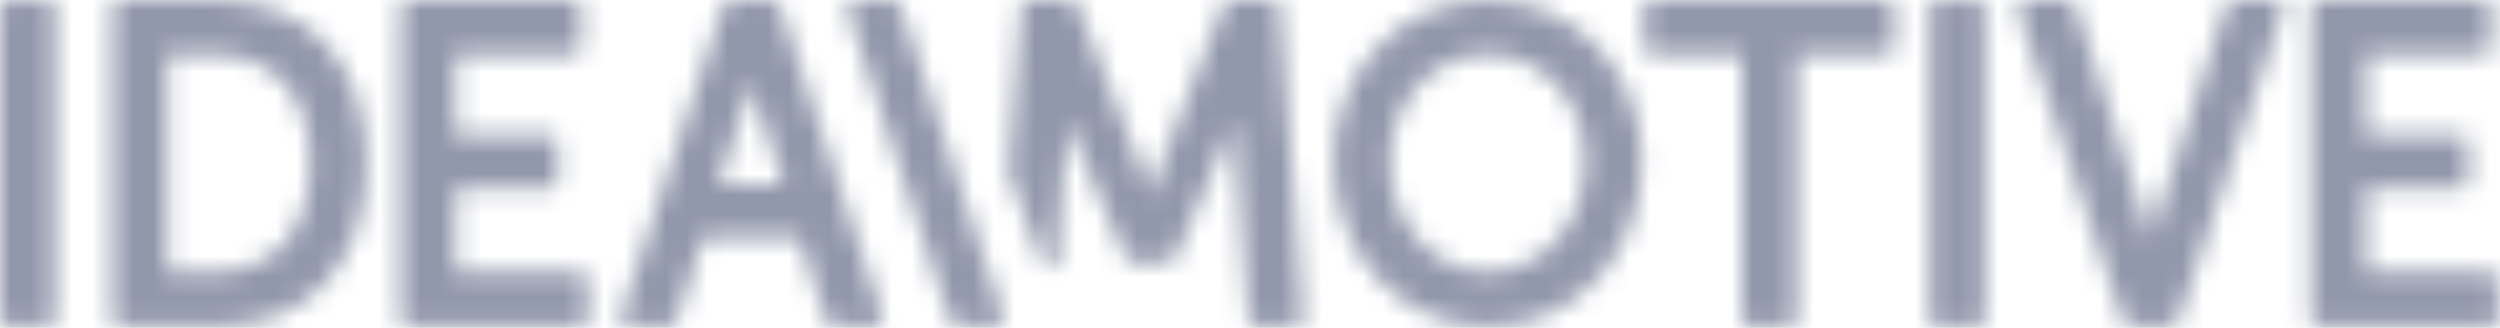 <?xml version="1.0" encoding="UTF-8"?>
<svg width="122px" height="16px" viewBox="0 0 122 16" version="1.1" xmlns="http://www.w3.org/2000/svg" xmlns:xlink="http://www.w3.org/1999/xlink">
    <!-- Generator: Sketch 49.1 (51147) - http://www.bohemiancoding.com/sketch -->
    <title>logo_im_dark</title>
    <desc>Created with Sketch.</desc>
    <defs>
        <path d="M80.591,0 L92.082,0 C92.286,0 92.452,0.18 92.452,0.402 L92.452,2.246 C92.452,2.468 92.286,2.648 92.082,2.648 L87.682,2.648 L87.682,15.541 C87.682,15.763 87.516,15.943 87.312,15.943 L85.361,15.943 C85.157,15.943 84.991,15.763 84.991,15.541 L84.991,2.648 L80.591,2.648 C80.387,2.648 80.221,2.468 80.221,2.246 L80.221,0.402 C80.221,0.18 80.387,0 80.591,0 Z M121.549,13.295 C121.753,13.295 121.918,13.475 121.918,13.697 L121.918,15.541 C121.918,15.763 121.753,15.943 121.549,15.943 L113.132,15.943 C112.928,15.943 112.763,15.763 112.763,15.541 L112.763,0.402 C112.763,0.18 112.928,0 113.132,0 L121.214,0 C121.418,0 121.583,0.18 121.583,0.402 L121.583,2.246 C121.583,2.468 121.418,2.648 121.214,2.648 L115.453,2.648 L115.453,6.583 L120.071,6.583 C120.275,6.583 120.44,6.763 120.44,6.985 L120.44,8.829 C120.44,9.051 120.275,9.231 120.071,9.231 L115.453,9.231 L115.453,13.295 L121.549,13.295 Z M111.05,0 C111.254,0 111.419,0.18 111.419,0.402 C111.419,0.457 111.409,0.509 111.39,0.557 L106.271,15.68 C106.218,15.838 106.079,15.943 105.924,15.943 L103.973,15.943 C103.818,15.943 103.68,15.838 103.626,15.681 L98.482,0.542 C98.44,0.418 98.456,0.28 98.525,0.172 C98.594,0.064 98.708,0 98.829,0 L100.938,0 C101.094,0 101.234,0.108 101.286,0.269 L104.737,10.972 C104.805,11.189 104.874,11.435 104.939,11.68 C105.004,11.434 105.074,11.186 105.142,10.968 L108.631,0.268 C108.684,0.107 108.823,0 108.98,0 L111.049,0 L111.05,0 Z M94.537,0 L96.489,0 C96.693,0 96.858,0.18 96.858,0.402 L96.858,15.541 C96.858,15.763 96.693,15.943 96.489,15.943 L94.537,15.943 C94.333,15.943 94.168,15.763 94.168,15.541 L94.168,0.402 C94.168,0.18 94.333,0 94.537,0 Z M77.943,2.271 C79.342,3.737 80.112,5.724 80.112,7.868 C80.112,10.061 79.343,12.098 77.947,13.603 C76.548,15.112 74.651,15.943 72.608,15.943 C68.388,15.943 65.083,12.396 65.083,7.868 C65.083,5.725 65.857,3.737 67.262,2.271 C68.665,0.806 70.563,0 72.608,0 C74.651,0 76.546,0.807 77.943,2.271 Z M72.608,2.649 C69.93,2.649 67.833,4.941 67.833,7.868 C67.833,10.899 69.93,13.274 72.608,13.274 C75.274,13.274 77.363,10.899 77.363,7.868 C77.363,4.941 75.274,2.649 72.608,2.649 Z M62.094,0 C62.287,0 62.447,0.161 62.463,0.37 L63.586,15.509 C63.594,15.621 63.559,15.731 63.489,15.814 C63.419,15.896 63.321,15.943 63.218,15.943 L61.286,15.943 C61.093,15.943 60.933,15.782 60.918,15.573 L60.228,6.027 C60.225,5.99 60.223,5.954 60.221,5.916 C60.189,6.001 60.158,6.082 60.127,6.159 C60.125,6.163 60.124,6.167 60.122,6.17 L57.343,12.587 C57.282,12.728 57.152,12.818 57.009,12.818 L55.274,12.818 C55.131,12.818 55,12.727 54.94,12.586 L52.18,6.169 C52.178,6.164 52.176,6.16 52.174,6.155 C52.139,6.064 52.102,5.965 52.065,5.862 C52.062,5.919 52.059,5.975 52.055,6.029 L51.585,12.734 C51.571,12.92 51.442,13.072 51.273,13.101 C51.254,13.104 51.235,13.106 51.216,13.106 C51.067,13.106 50.931,13.008 50.873,12.854 L49.256,8.502 C49.235,8.444 49.226,8.381 49.231,8.319 L49.821,0.37 C49.836,0.161 49.996,0 50.189,0 L52.239,0 C52.387,0 52.521,0.096 52.579,0.245 L55.774,8.441 C55.897,8.767 56.027,9.143 56.142,9.484 C56.256,9.142 56.387,8.764 56.511,8.436 L59.704,0.245 C59.762,0.096 59.896,0 60.044,0 L62.094,0 Z M48.945,15.402 C48.986,15.526 48.969,15.664 48.899,15.772 C48.83,15.879 48.718,15.943 48.598,15.943 L48.595,15.943 L46.739,15.931 C46.585,15.93 46.447,15.824 46.394,15.665 L41.384,0.562 C41.344,0.439 41.36,0.301 41.428,0.194 C41.497,0.086 41.608,0.021 41.728,0.02 L43.584,0 L43.588,0 C43.743,0 43.882,0.106 43.935,0.266 L48.945,15.402 Z M43.057,15.405 C43.098,15.528 43.081,15.665 43.012,15.772 C42.942,15.879 42.83,15.943 42.709,15.943 L40.679,15.943 C40.522,15.943 40.382,15.835 40.33,15.674 L39.017,11.59 L34.3,11.59 L33.006,15.672 C32.955,15.834 32.815,15.943 32.657,15.943 L30.646,15.943 C30.526,15.943 30.413,15.879 30.344,15.772 C30.275,15.665 30.258,15.528 30.299,15.405 L35.305,0.266 C35.358,0.106 35.497,0 35.653,0 L37.703,0 C37.859,0 37.998,0.106 38.051,0.266 L43.057,15.405 Z M35.071,9.028 L38.247,9.028 L36.879,4.754 C36.811,4.531 36.739,4.263 36.67,3.992 C36.599,4.263 36.525,4.531 36.457,4.754 C36.456,4.756 36.455,4.758 36.455,4.76 L35.071,9.028 Z M28.335,13.295 C28.539,13.295 28.704,13.475 28.704,13.697 L28.704,15.541 C28.704,15.763 28.539,15.943 28.335,15.943 L19.918,15.943 C19.714,15.943 19.549,15.763 19.549,15.541 L19.549,0.402 C19.549,0.18 19.714,0 19.918,0 L28,0 C28.204,0 28.369,0.18 28.369,0.402 L28.369,2.246 C28.369,2.468 28.204,2.648 28,2.648 L22.239,2.648 L22.239,6.583 L26.856,6.583 C27.061,6.583 27.226,6.763 27.226,6.985 L27.226,8.829 C27.226,9.051 27.061,9.231 26.856,9.231 L22.239,9.231 L22.239,13.295 L28.335,13.295 Z M10.465,0 C12.677,0 14.537,0.724 15.846,2.093 C17.184,3.493 17.891,5.519 17.891,7.95 C17.891,10.392 17.184,12.427 15.847,13.836 C14.538,15.214 12.677,15.943 10.465,15.943 L5.853,15.943 C5.649,15.943 5.483,15.763 5.483,15.541 L5.483,0.402 C5.483,0.18 5.649,0 5.853,0 L10.465,0 Z M8.174,2.648 L8.174,13.295 L10.327,13.295 C11.794,13.295 13.007,12.825 13.835,11.936 C14.689,11.019 15.141,9.641 15.141,7.95 C15.141,6.274 14.688,4.906 13.829,3.995 C12.999,3.114 11.788,2.648 10.327,2.648 L8.174,2.648 Z M0.37,0 L2.321,0 C2.525,0 2.691,0.18 2.691,0.402 L2.691,15.541 C2.691,15.763 2.525,15.943 2.321,15.943 L0.37,15.943 C0.165,15.943 0,15.763 0,15.541 L0,0.402 C0,0.18 0.165,0 0.37,0 Z" id="path-1"></path>
    </defs>
    <g id="Symbols" stroke="none" stroke-width="1" fill="none" fill-rule="evenodd">
        <g id="nav/footer_02" transform="translate(-386, -313)">
            <g id="logo_im_masked" transform="translate(386, 313)">
                <mask id="mask-2" fill="white">
                    <use xlink:href="#path-1"></use>
                </mask>
                <g id="Combined-Shape"></g>
                <g id="color/grey/4-secondary-text" mask="url(#mask-2)" fill="#9298AC" fill-rule="evenodd">
                    <rect id="color" x="0" y="0" width="122.357" height="16.357"></rect>
                </g>
            </g>
        </g>
    </g>
</svg>